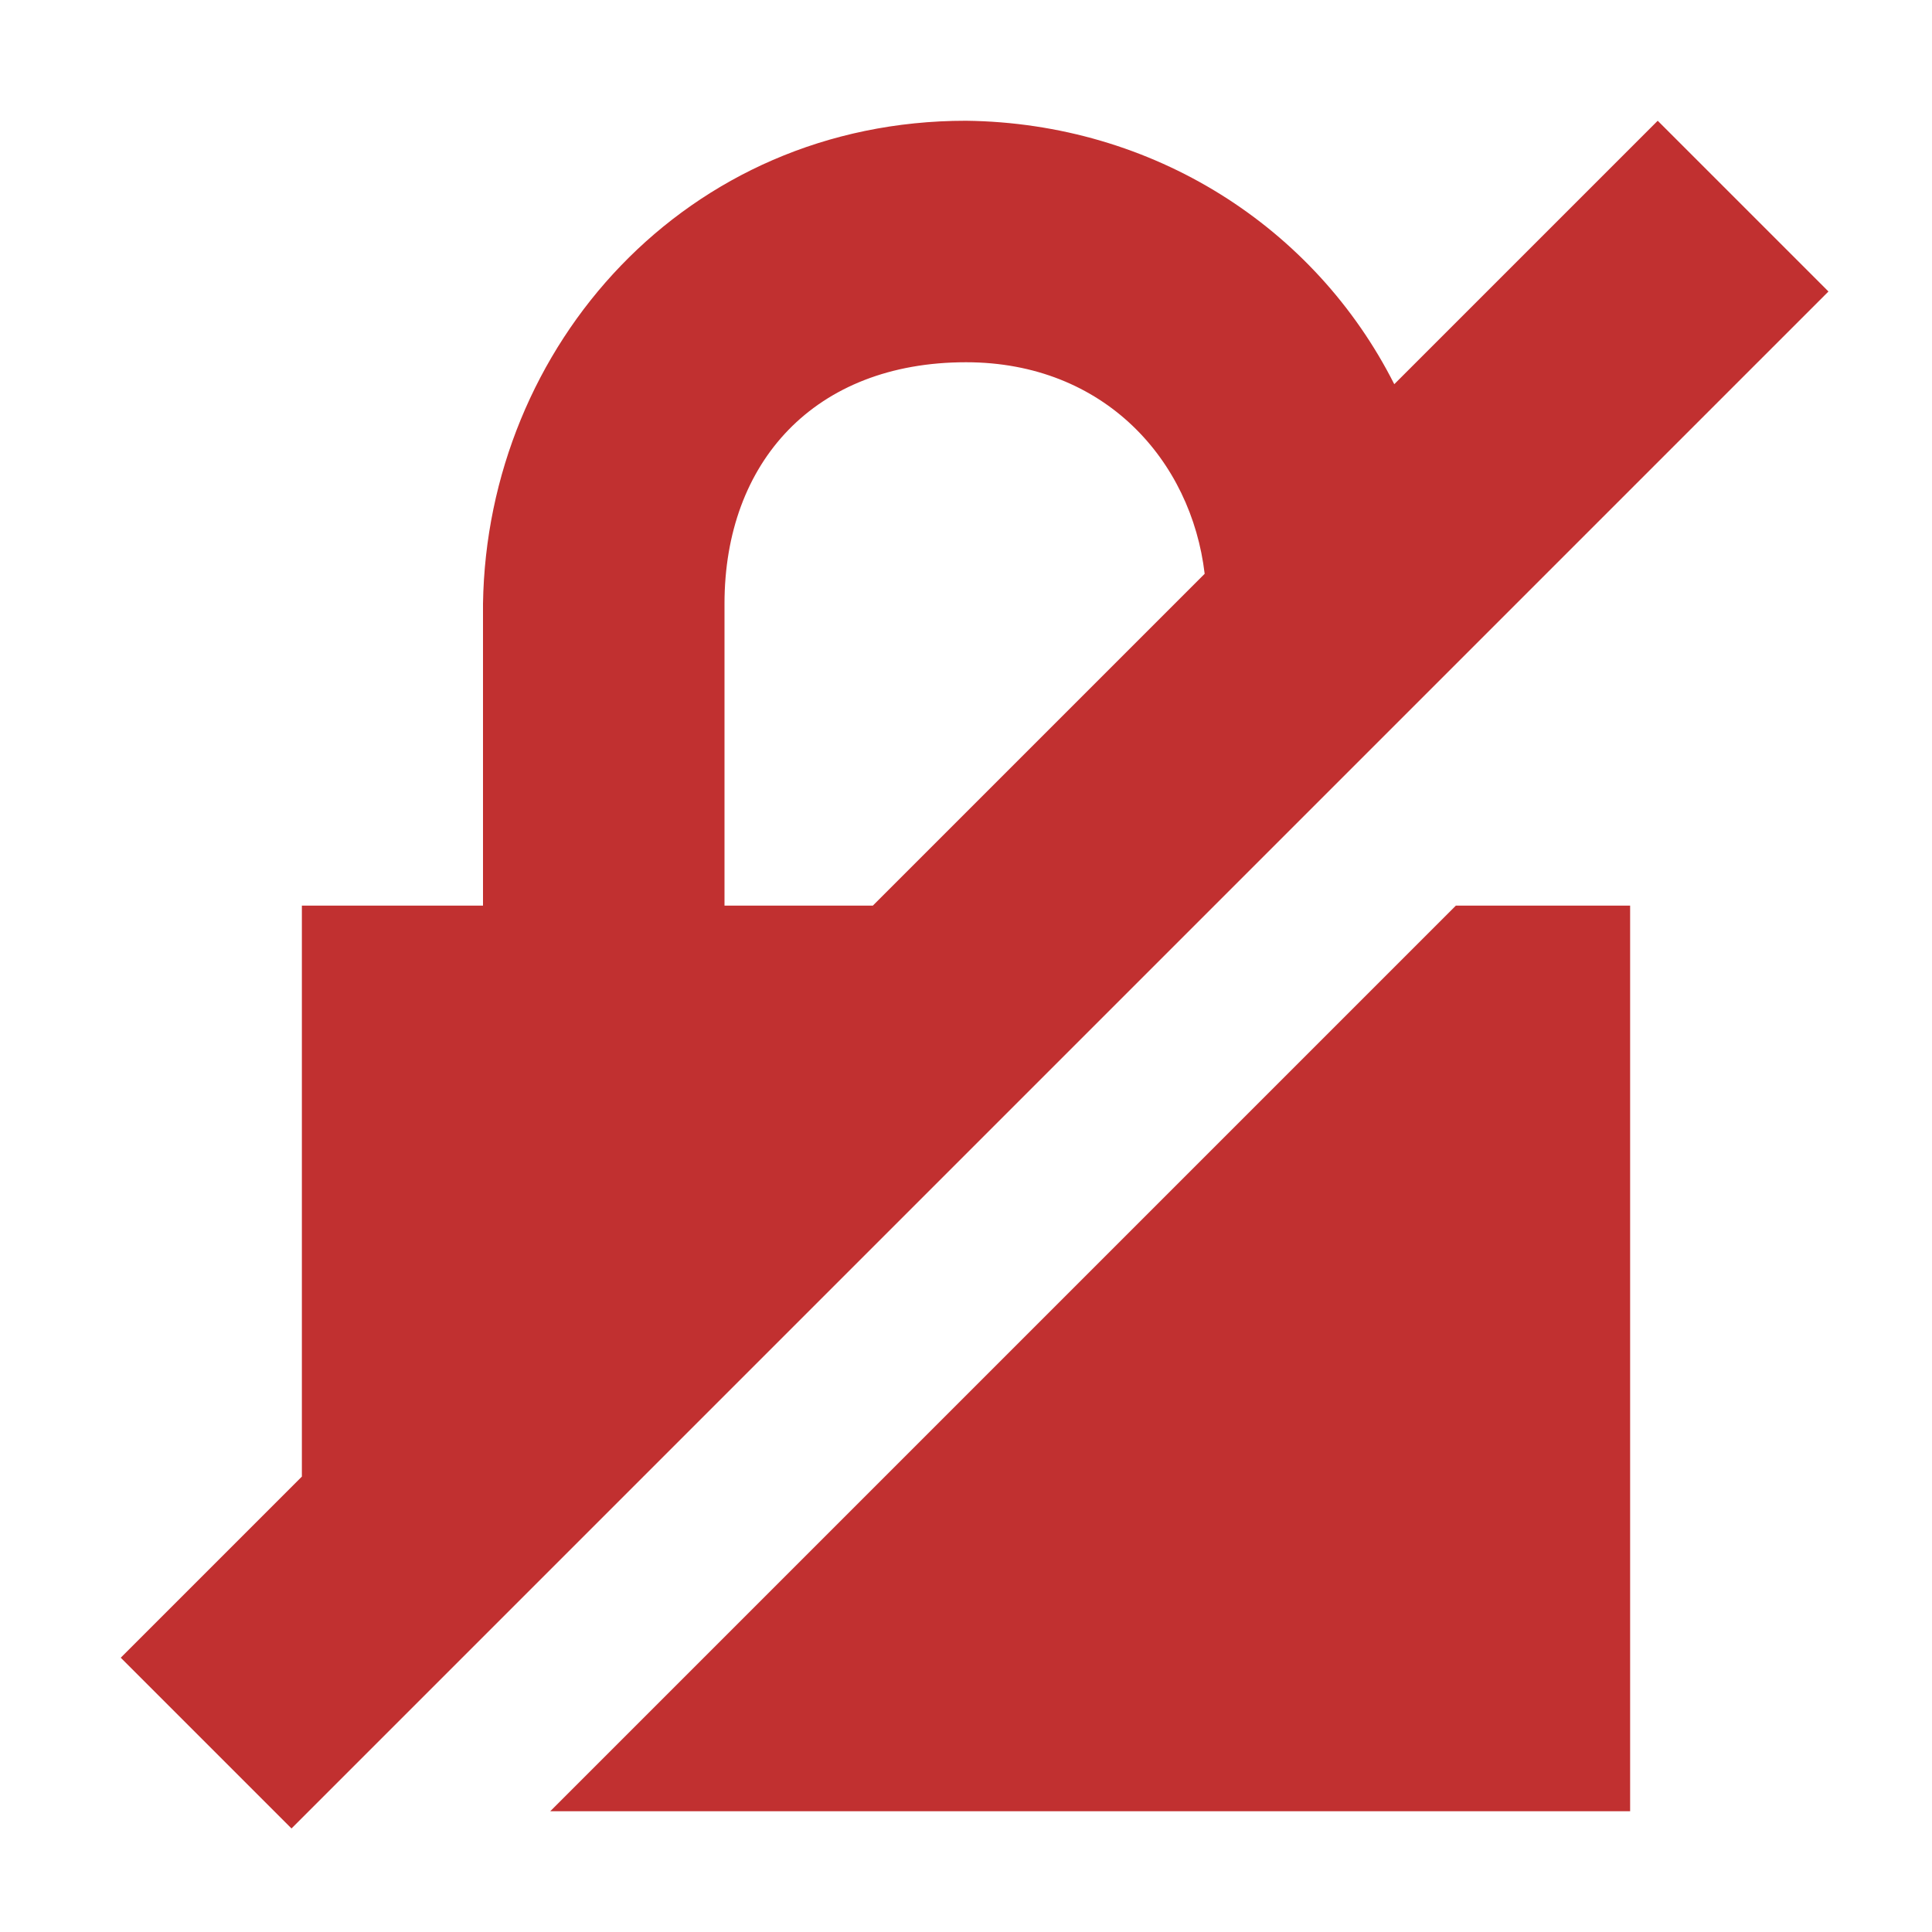 <svg width="64" height="64" version="1.1" viewBox="0 0 64 64" xmlns="http://www.w3.org/2000/svg"><path d="m32 4c-9.276 0-15.868 7.458-16 16v10h-6v18.914l-6 6 5.656 5.656 50.914-50.914-5.656-5.656-8.727 8.727c-2.628-5.202-7.977-8.652-14.188-8.727zm0 8c4.595 0 7.466 3.261 7.906 7.008l-10.992 10.992h-4.914v-10c0-4.696 2.988-8 8-8zm16.227 18-30 30h35.773v-30z" fill="#c13030"/></svg>
